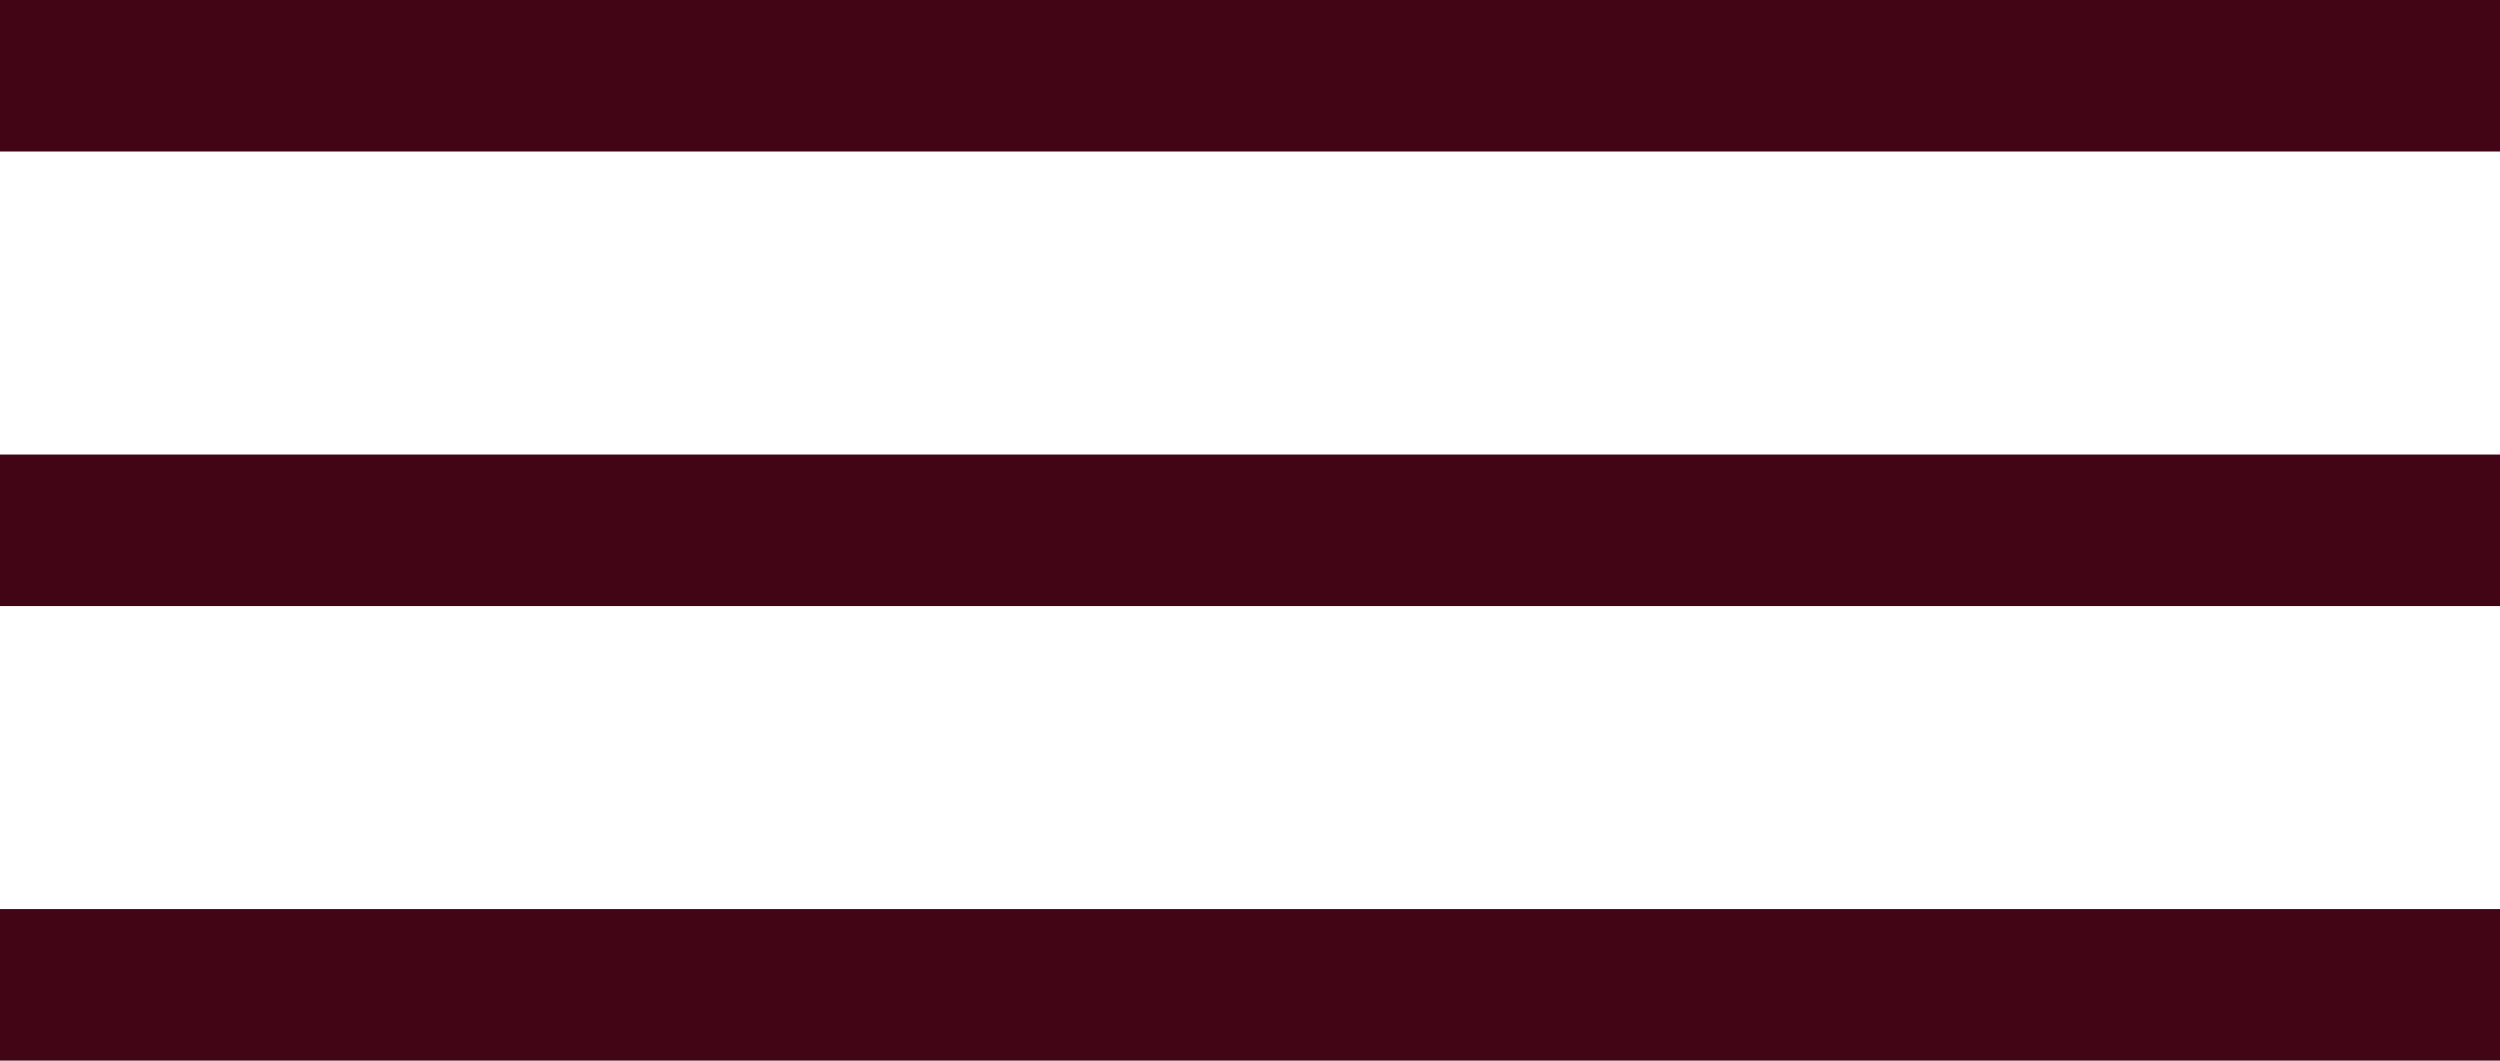 <svg width="33" height="14" viewBox="0 0 33 14" fill="none" xmlns="http://www.w3.org/2000/svg">
<path d="M0 1H33" stroke="#420516" stroke-width="2"/>
<path d="M0 7H33" stroke="#420516" stroke-width="2"/>
<path d="M0 13H33" stroke="#420516" stroke-width="2"/>
</svg>

